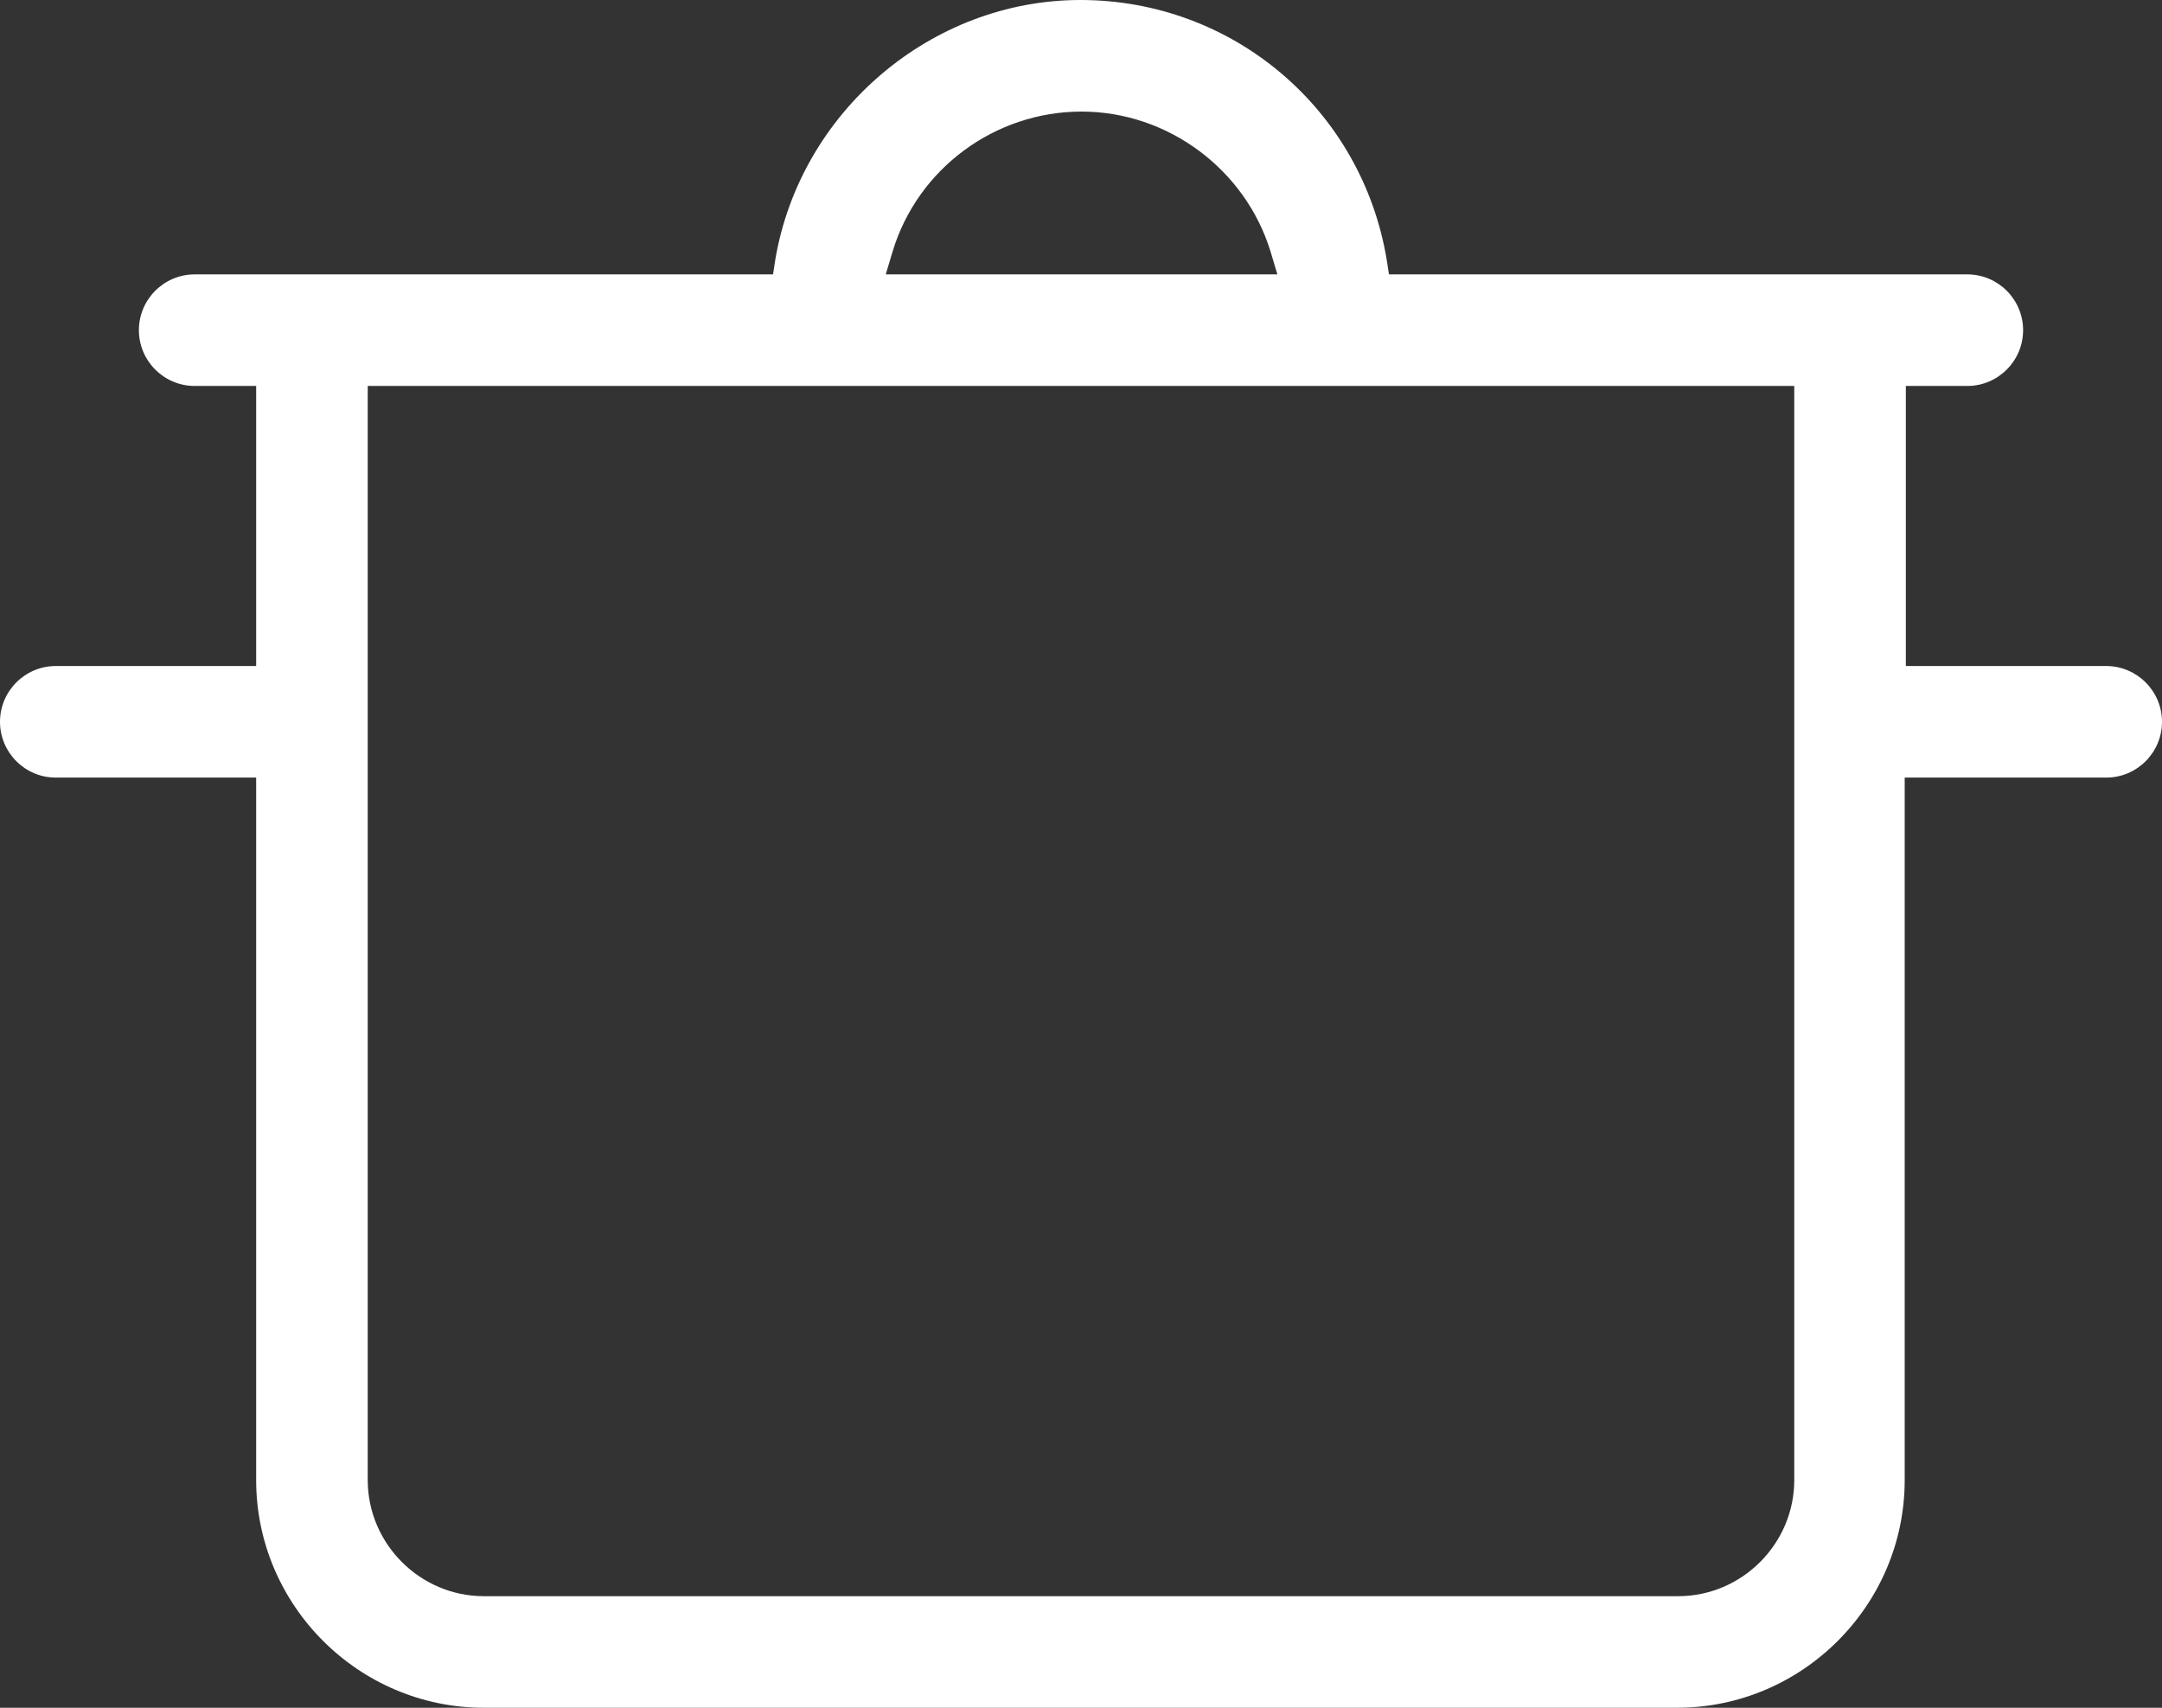 <?xml version="1.0" encoding="utf-8"?>
<!-- Generator: Adobe Illustrator 22.0.1, SVG Export Plug-In . SVG Version: 6.00 Build 0)  -->
<svg version="1.1" id="Ebene_1" xmlns="http://www.w3.org/2000/svg" xmlns:xlink="http://www.w3.org/1999/xlink" x="0px" y="0px"
	 viewBox="0 0 189.9 150" style="enable-background:new 0 0 189.9 150;" xml:space="preserve">
<rect x="0" y="0" width="189.9" height="150" fill="#333333" stroke="none"/>
<path fill="#FFFFFF" d="M42.5,150h104.8c11,0,20-9,20-20V68.3H185c2.7,0,4.9-2.2,4.9-4.9s-2.2-4.9-4.9-4.9h-17.6V33.9h5.4c2.7,0,4.9-2.2,4.9-4.9
	c0-2.7-2.2-4.9-4.9-4.9h-50.8l-0.2-1.3C119.6,9.6,108.3,0,94.9,0C81.8,0,70.3,9.8,68.1,22.8l-0.2,1.3H17.1c-2.7,0-4.9,2.2-4.9,4.9
	c0,2.7,2.2,4.9,4.9,4.9h5.4v24.6H4.9c-2.7,0-4.9,2.2-4.9,4.9s2.2,4.9,4.9,4.9h17.6V130C22.5,141,31.5,150,42.5,150z M78.4,22.1
	c2.2-7.3,9-12.3,16.6-12.3s14.4,5.1,16.6,12.3l0.6,2H77.8L78.4,22.1z M32.3,33.9h125.3V130c0,5.6-4.6,10.2-10.2,10.2H42.5
	c-5.6,0-10.2-4.6-10.2-10.2V33.9z"/>
</svg>
